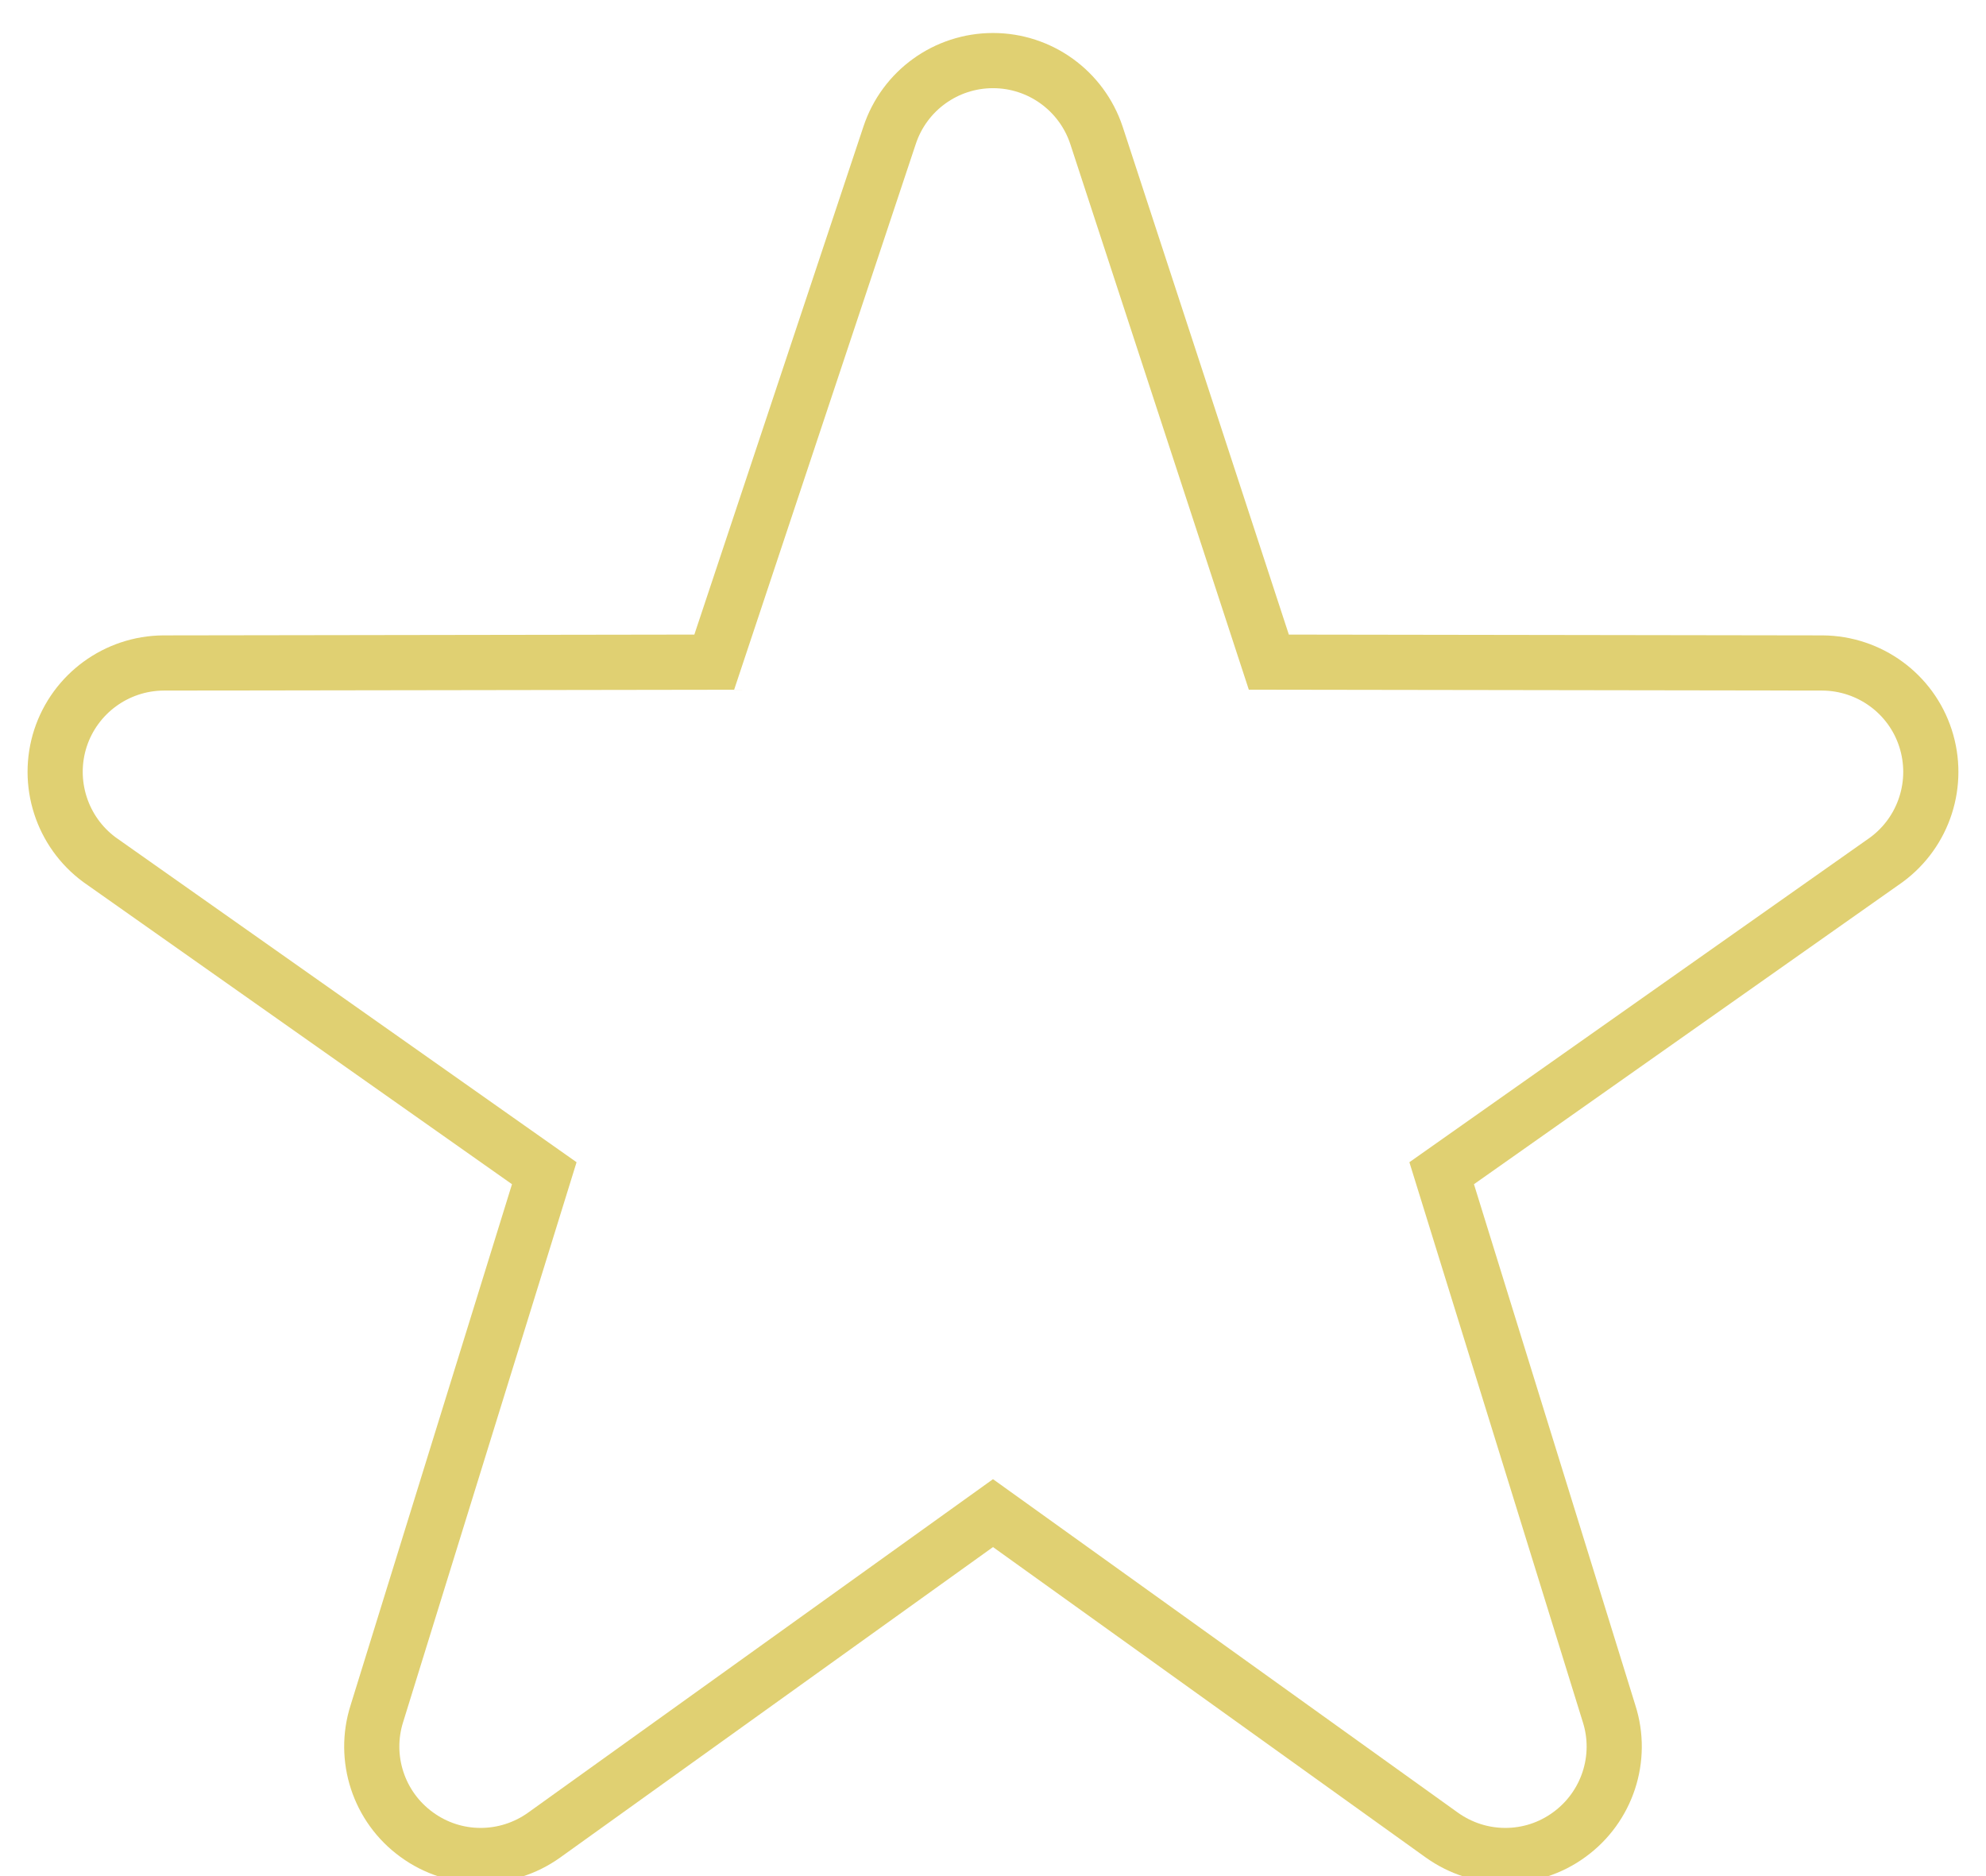<?xml version="1.0" encoding="UTF-8"?>
<svg width="36px" height="34px" viewBox="0 0 36 34" version="1.1" xmlns="http://www.w3.org/2000/svg" xmlns:xlink="http://www.w3.org/1999/xlink">
    <!-- Generator: Sketch 54.1 (76490) - https://sketchapp.com -->
    <title>2b50</title>
    <desc>Created with Sketch.</desc>
    <g id="Page-1" stroke="none" stroke-width="1" fill="none" fill-rule="evenodd">
        <g id="Icons" transform="translate(-623, -825)" fill-rule="nonzero" stroke="#E0D072">
            <g id="2b50" transform="translate(624, 826)">
                <path d="M26.287,32.627 C25.883,32.627 25.481,32.503 25.135,32.256 L17,26.422 L8.865,32.256 C8.172,32.752 7.242,32.752 6.553,32.248 C5.864,31.749 5.574,30.863 5.832,30.054 L8.866,20.262 L0.804,14.581 C0.119,14.076 -0.166,13.188 0.096,12.378 C0.36,11.57 1.112,11.021 1.962,11.015 L11.947,11 L15.126,1.451 C15.394,0.642 16.149,0.098 17,0.098 C17.851,0.098 18.606,0.643 18.875,1.451 L22,11 L32.036,11.015 C32.889,11.021 33.642,11.571 33.903,12.378 C34.166,13.188 33.881,14.076 33.195,14.581 L25.133,20.262 L28.167,30.054 C28.427,30.863 28.134,31.749 27.447,32.248 C27.1,32.502 26.694,32.627 26.287,32.627 Z" id="Path"></path>
            </g>
        </g>
    </g>
</svg>